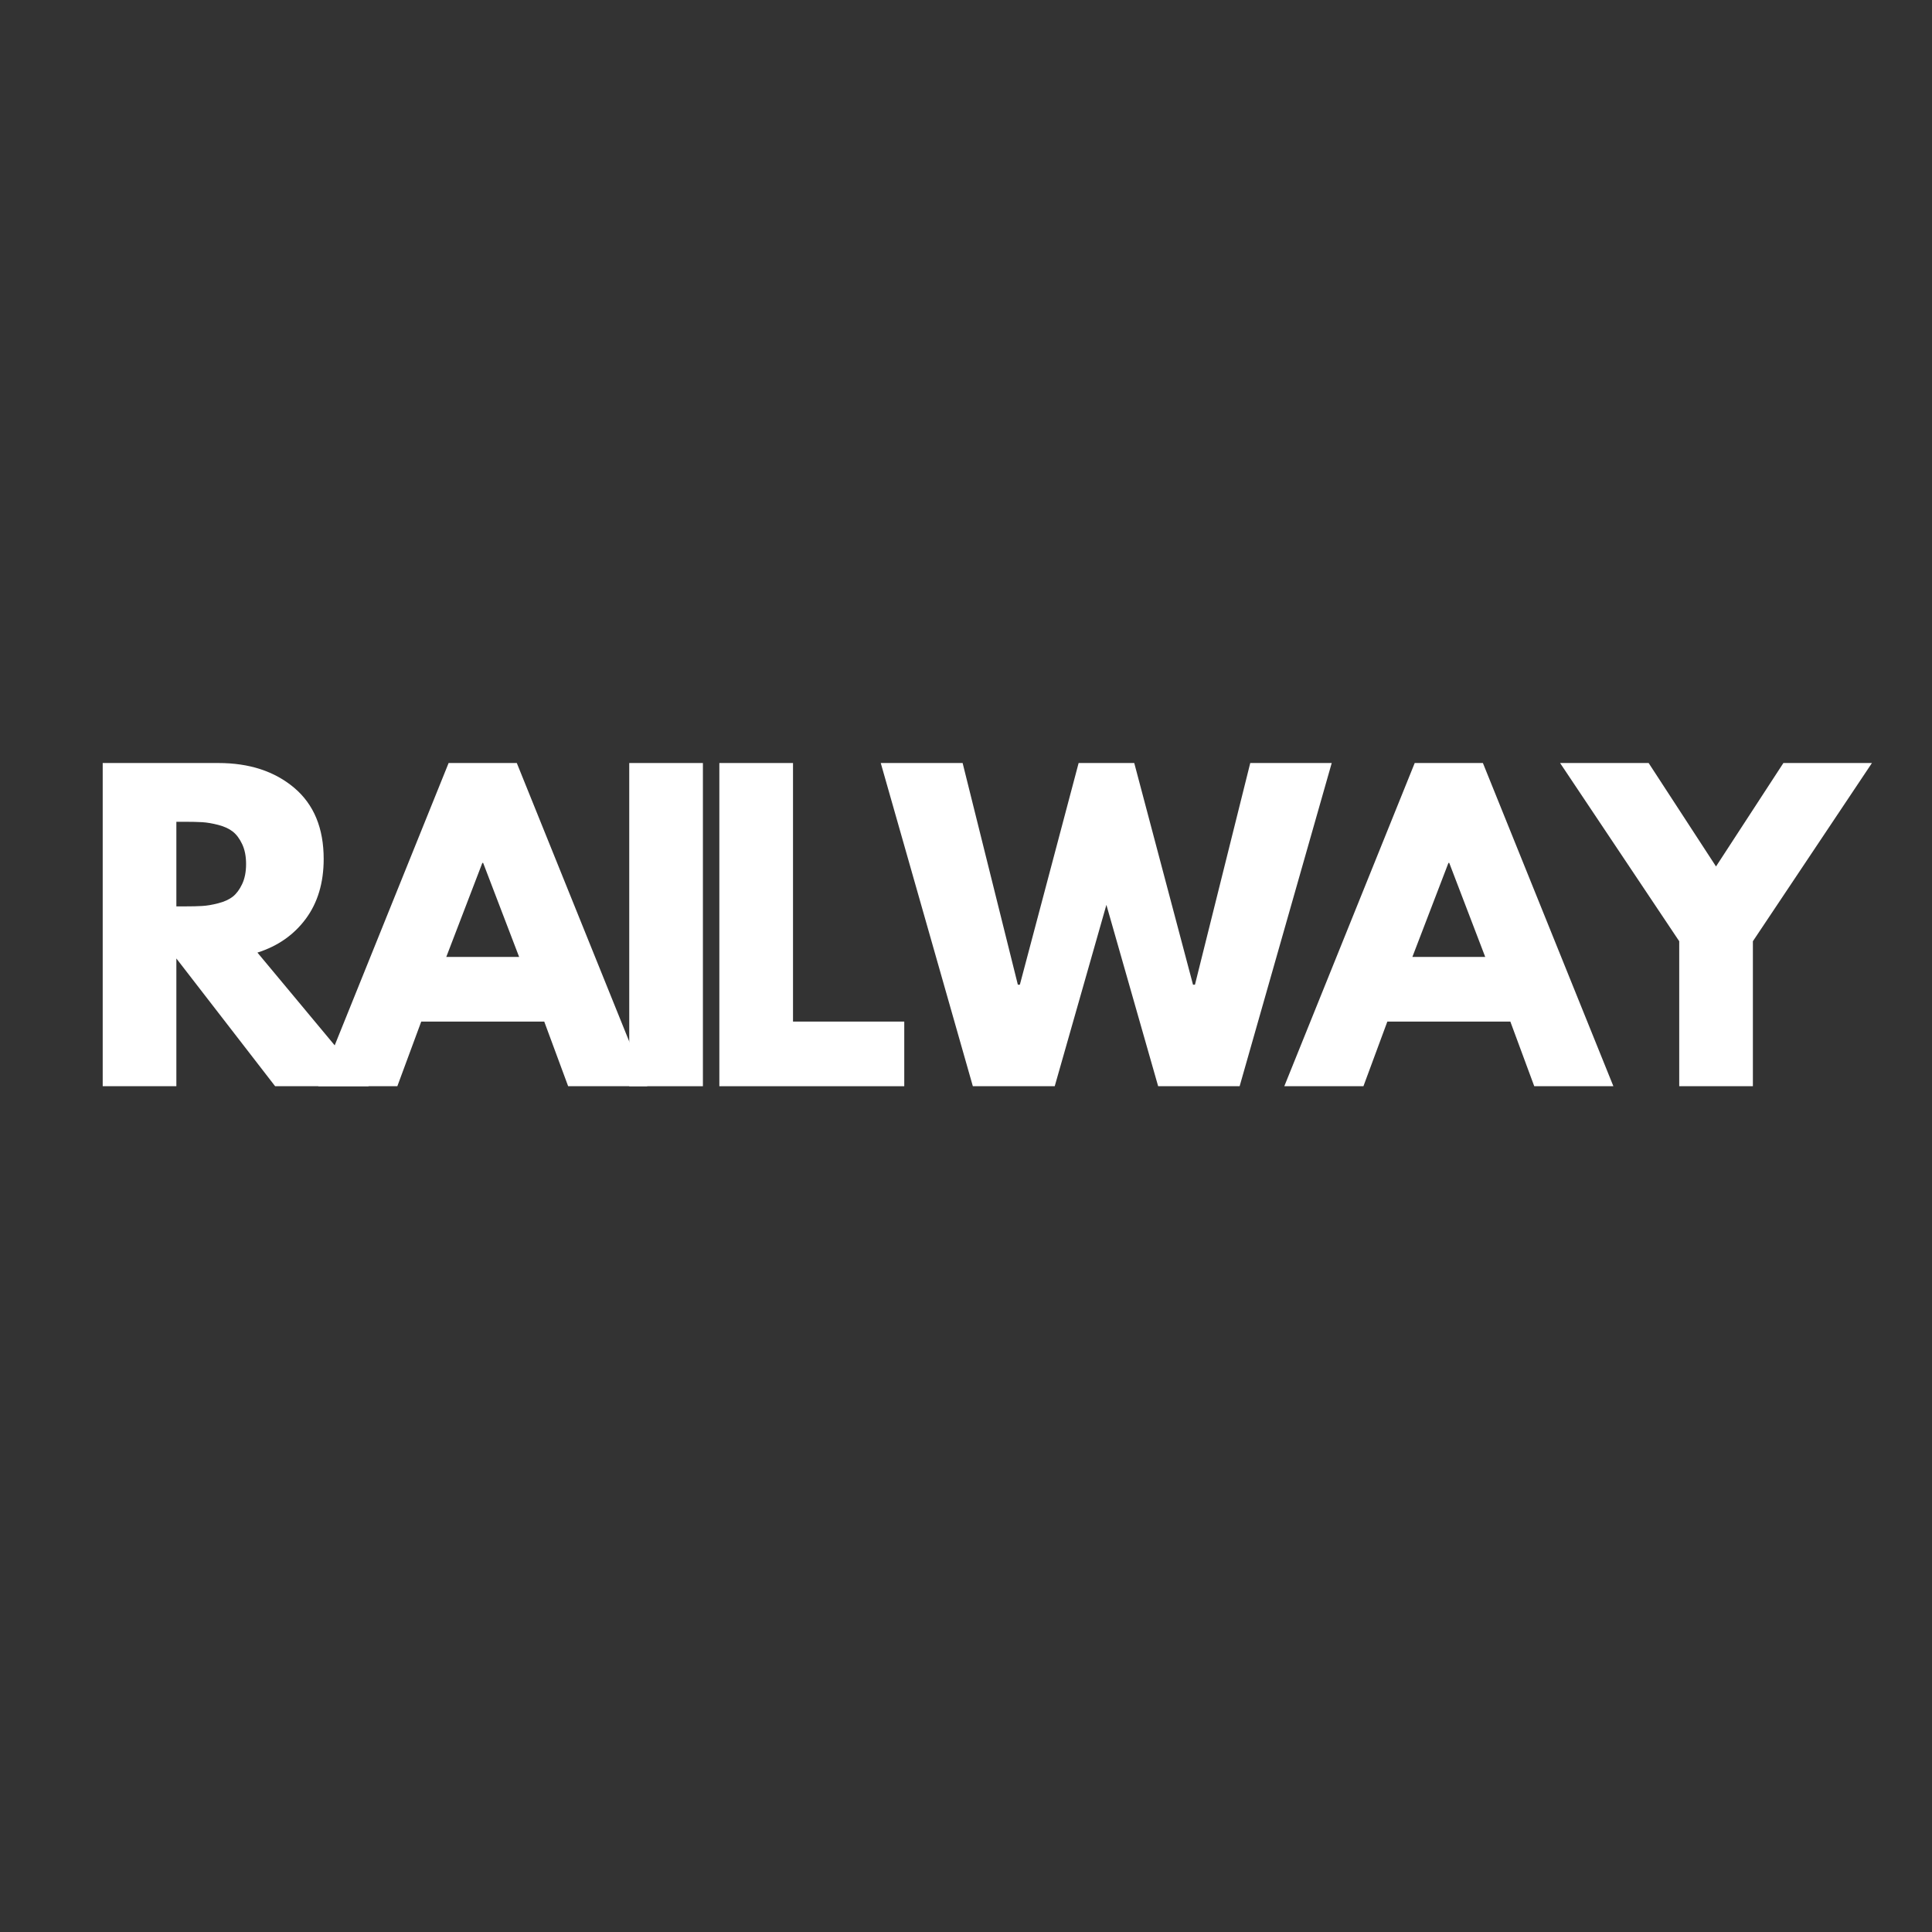 <svg xmlns="http://www.w3.org/2000/svg" xmlns:xlink="http://www.w3.org/1999/xlink" width="500" zoomAndPan="magnify" viewBox="0 0 375 375" height="500" preserveAspectRatio="xMidYMid meet" version="1.0"><rect x="0" y="0" width="375" height="375" fill="#333333" stroke="none"/><defs><g/></defs><g fill="#ffffff" fill-opacity="1"><g transform="translate(15.373, 210.835)"><g><path d="M 4.562 -62.734 L 27 -62.734 C 33.031 -62.734 37.945 -61.125 41.75 -57.906 C 45.551 -54.688 47.453 -50.086 47.453 -44.109 C 47.453 -39.492 46.297 -35.625 43.984 -32.5 C 41.68 -29.383 38.551 -27.195 34.594 -25.938 L 56.203 0 L 38.031 0 L 18.859 -24.797 L 18.859 0 L 4.562 0 Z M 18.859 -34.906 L 20.531 -34.906 C 21.852 -34.906 22.969 -34.93 23.875 -34.984 C 24.789 -35.035 25.832 -35.211 27 -35.516 C 28.164 -35.816 29.102 -36.242 29.812 -36.797 C 30.52 -37.359 31.125 -38.172 31.625 -39.234 C 32.133 -40.305 32.391 -41.602 32.391 -43.125 C 32.391 -44.645 32.133 -45.938 31.625 -47 C 31.125 -48.062 30.52 -48.867 29.812 -49.422 C 29.102 -49.984 28.164 -50.414 27 -50.719 C 25.832 -51.02 24.789 -51.195 23.875 -51.25 C 22.969 -51.301 21.852 -51.328 20.531 -51.328 L 18.859 -51.328 Z M 18.859 -34.906 "/></g></g></g><g fill="#ffffff" fill-opacity="1"><g transform="translate(63.888, 210.835)"><g><path d="M 36.422 -62.734 L 61.75 0 L 46.391 0 L 41.75 -12.547 L 17.875 -12.547 L 13.234 0 L -2.125 0 L 23.188 -62.734 Z M 36.875 -25.094 L 29.891 -43.344 L 29.734 -43.344 L 22.734 -25.094 Z M 36.875 -25.094 "/></g></g></g><g fill="#ffffff" fill-opacity="1"><g transform="translate(117.574, 210.835)"><g><path d="M 18.859 -62.734 L 18.859 0 L 4.562 0 L 4.562 -62.734 Z M 18.859 -62.734 "/></g></g></g><g fill="#ffffff" fill-opacity="1"><g transform="translate(135.063, 210.835)"><g><path d="M 18.859 -62.734 L 18.859 -12.547 L 40.453 -12.547 L 40.453 0 L 4.562 0 L 4.562 -62.734 Z M 18.859 -62.734 "/></g></g></g><g fill="#ffffff" fill-opacity="1"><g transform="translate(172.095, 210.835)"><g><path d="M 52.703 0 L 42.656 -35.203 L 32.625 0 L 16.734 0 L -1.141 -62.734 L 14.75 -62.734 L 25.469 -19.703 L 25.859 -19.703 L 37.266 -62.734 L 48.062 -62.734 L 59.469 -19.703 L 59.844 -19.703 L 70.578 -62.734 L 86.391 -62.734 L 68.516 0 Z M 52.703 0 "/></g></g></g><g fill="#ffffff" fill-opacity="1"><g transform="translate(251.407, 210.835)"><g><path d="M 36.422 -62.734 L 61.75 0 L 46.391 0 L 41.75 -12.547 L 17.875 -12.547 L 13.234 0 L -2.125 0 L 23.188 -62.734 Z M 36.875 -25.094 L 29.891 -43.344 L 29.734 -43.344 L 22.734 -25.094 Z M 36.875 -25.094 "/></g></g></g><g fill="#ffffff" fill-opacity="1"><g transform="translate(305.093, 210.835)"><g><path d="M -2.281 -62.734 L 14.906 -62.734 L 27.984 -42.656 L 41.062 -62.734 L 58.25 -62.734 L 35.141 -28.141 L 35.141 0 L 20.844 0 L 20.844 -28.141 Z M -2.281 -62.734 "/></g></g></g></svg>